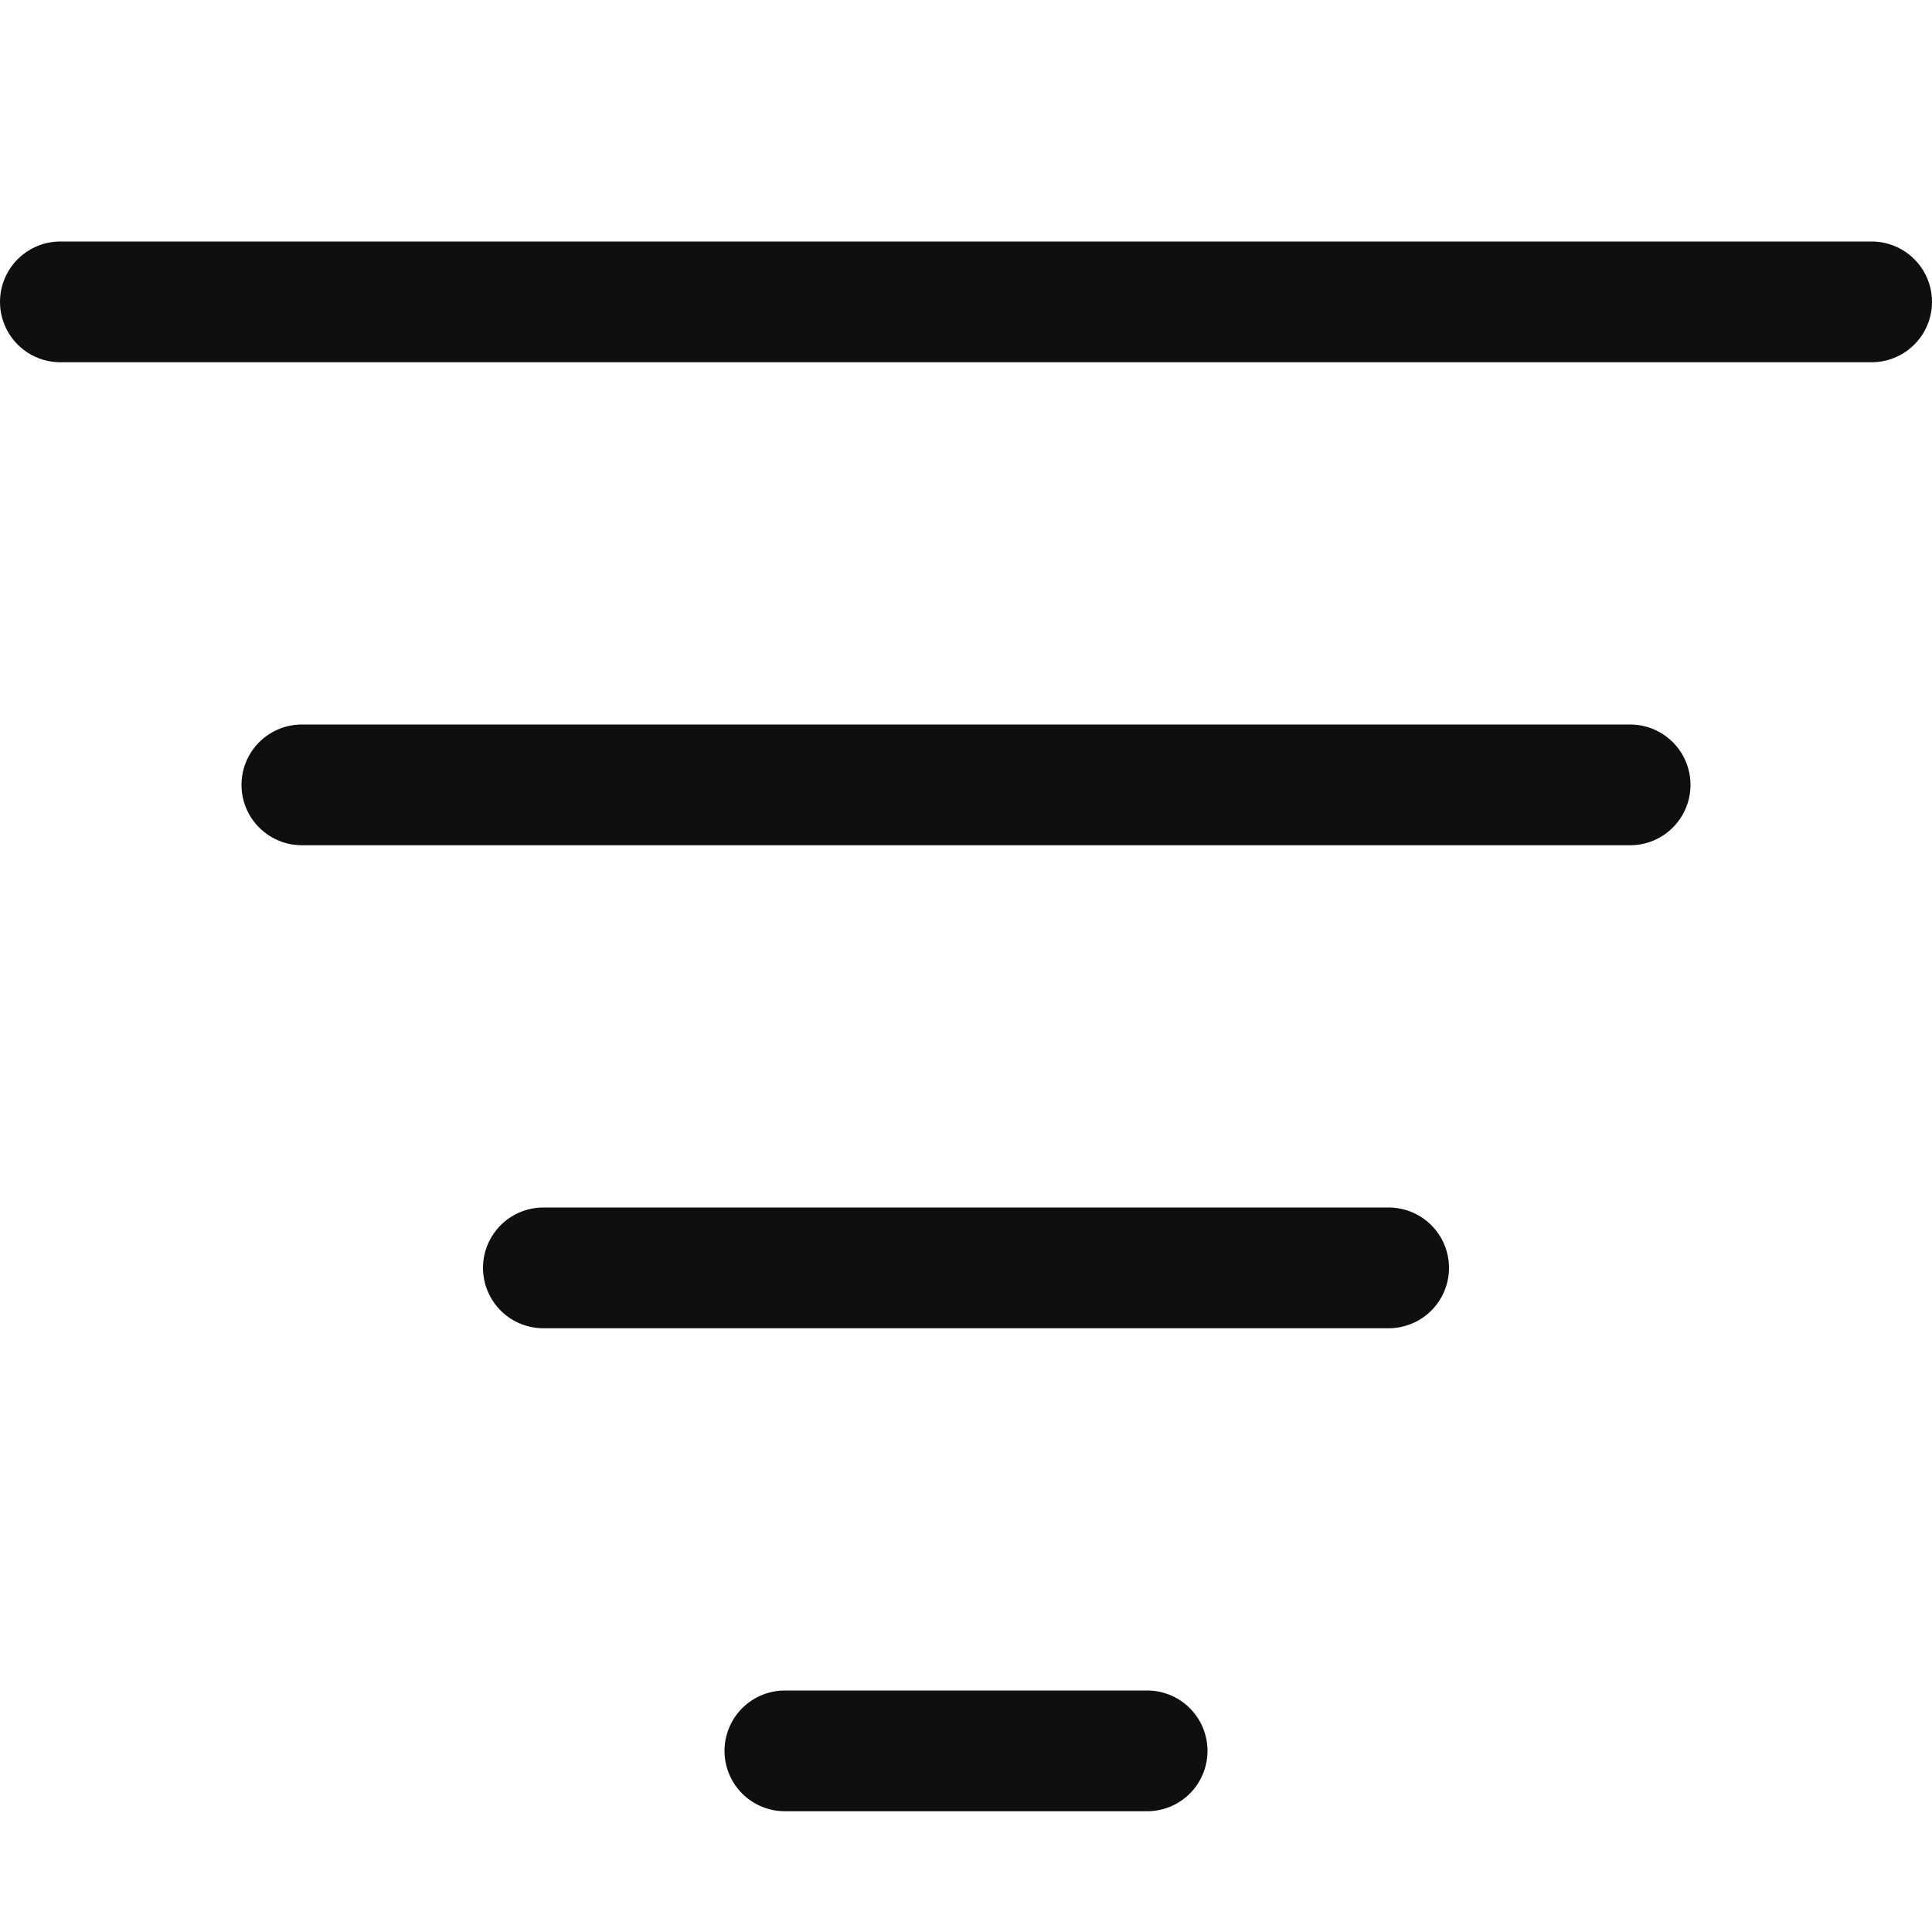 <svg width="16" height="16" viewBox="0 0 16 16" fill="none" xmlns="http://www.w3.org/2000/svg">
<g id="Frame">
<g id="Group">
<path id="Vector" d="M0.5 2.5H15.5" stroke="#0F0F0F" stroke-miterlimit="10" stroke-linecap="round" stroke-linejoin="round"/>
<path id="Vector_2" d="M2.5 6.5H13.5" stroke="#0F0F0F" stroke-miterlimit="10" stroke-linecap="round" stroke-linejoin="round"/>
<path id="Vector_3" d="M4.5 10.5H11.5" stroke="#0F0F0F" stroke-miterlimit="10" stroke-linecap="round" stroke-linejoin="round"/>
<path id="Vector_4" d="M6.5 14.5H9.5" stroke="#0F0F0F" stroke-miterlimit="10" stroke-linecap="round" stroke-linejoin="round"/>
</g>
</g>
</svg>
